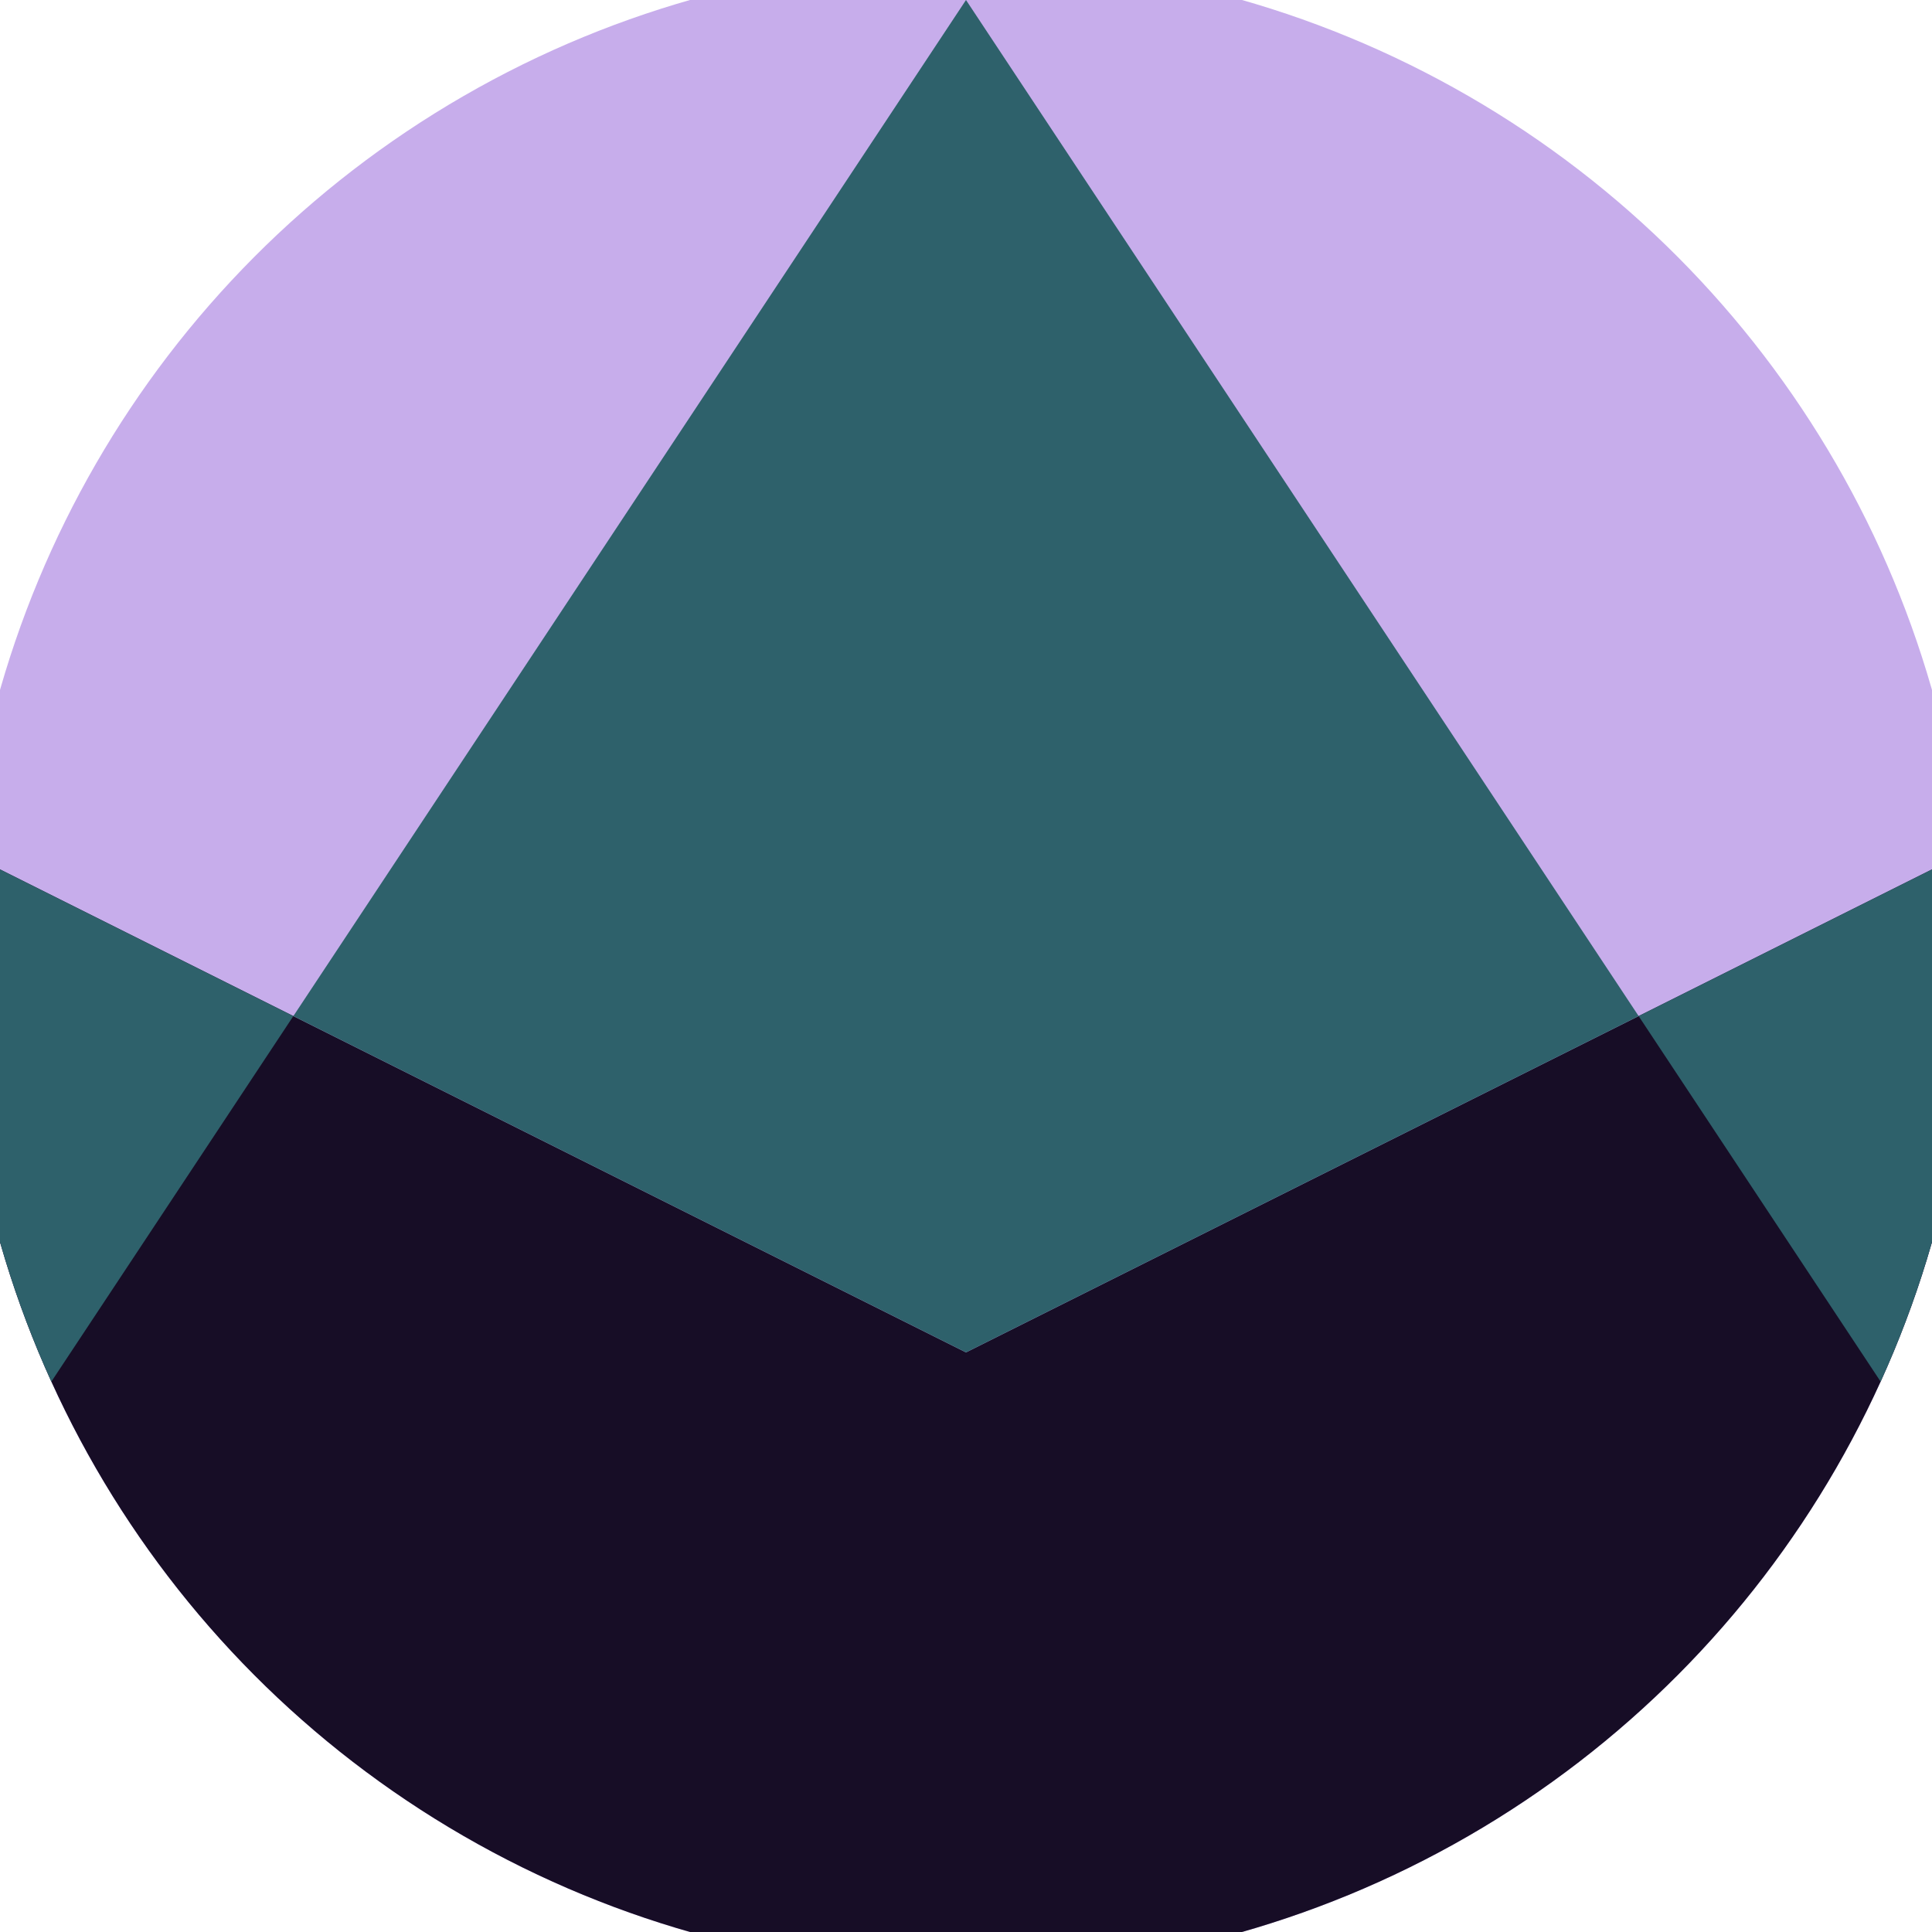 <svg xmlns="http://www.w3.org/2000/svg" width="128" height="128" viewBox="0 0 100 100" shape-rendering="geometricPrecision">
                            <defs>
                                <clipPath id="clip">
                                    <circle cx="50" cy="50" r="52" />
                                    <!--<rect x="0" y="0" width="100" height="100"/>-->
                                </clipPath>
                            </defs>
                            <g transform="rotate(0 50 50)">
                            <rect x="0" y="0" width="100" height="100" fill="#c7adeb" clip-path="url(#clip)"/><path d="M 0 45 L 50 70 L 100 45 V 100 H 0 Z" fill="#170d26" clip-path="url(#clip)"/><path d="M 50 0 L 116.2 100 H 100 V 45 L 50 70 L 0 45 V 100 H -16.2 Z" fill="#2e616b" clip-path="url(#clip)"/></g></svg>